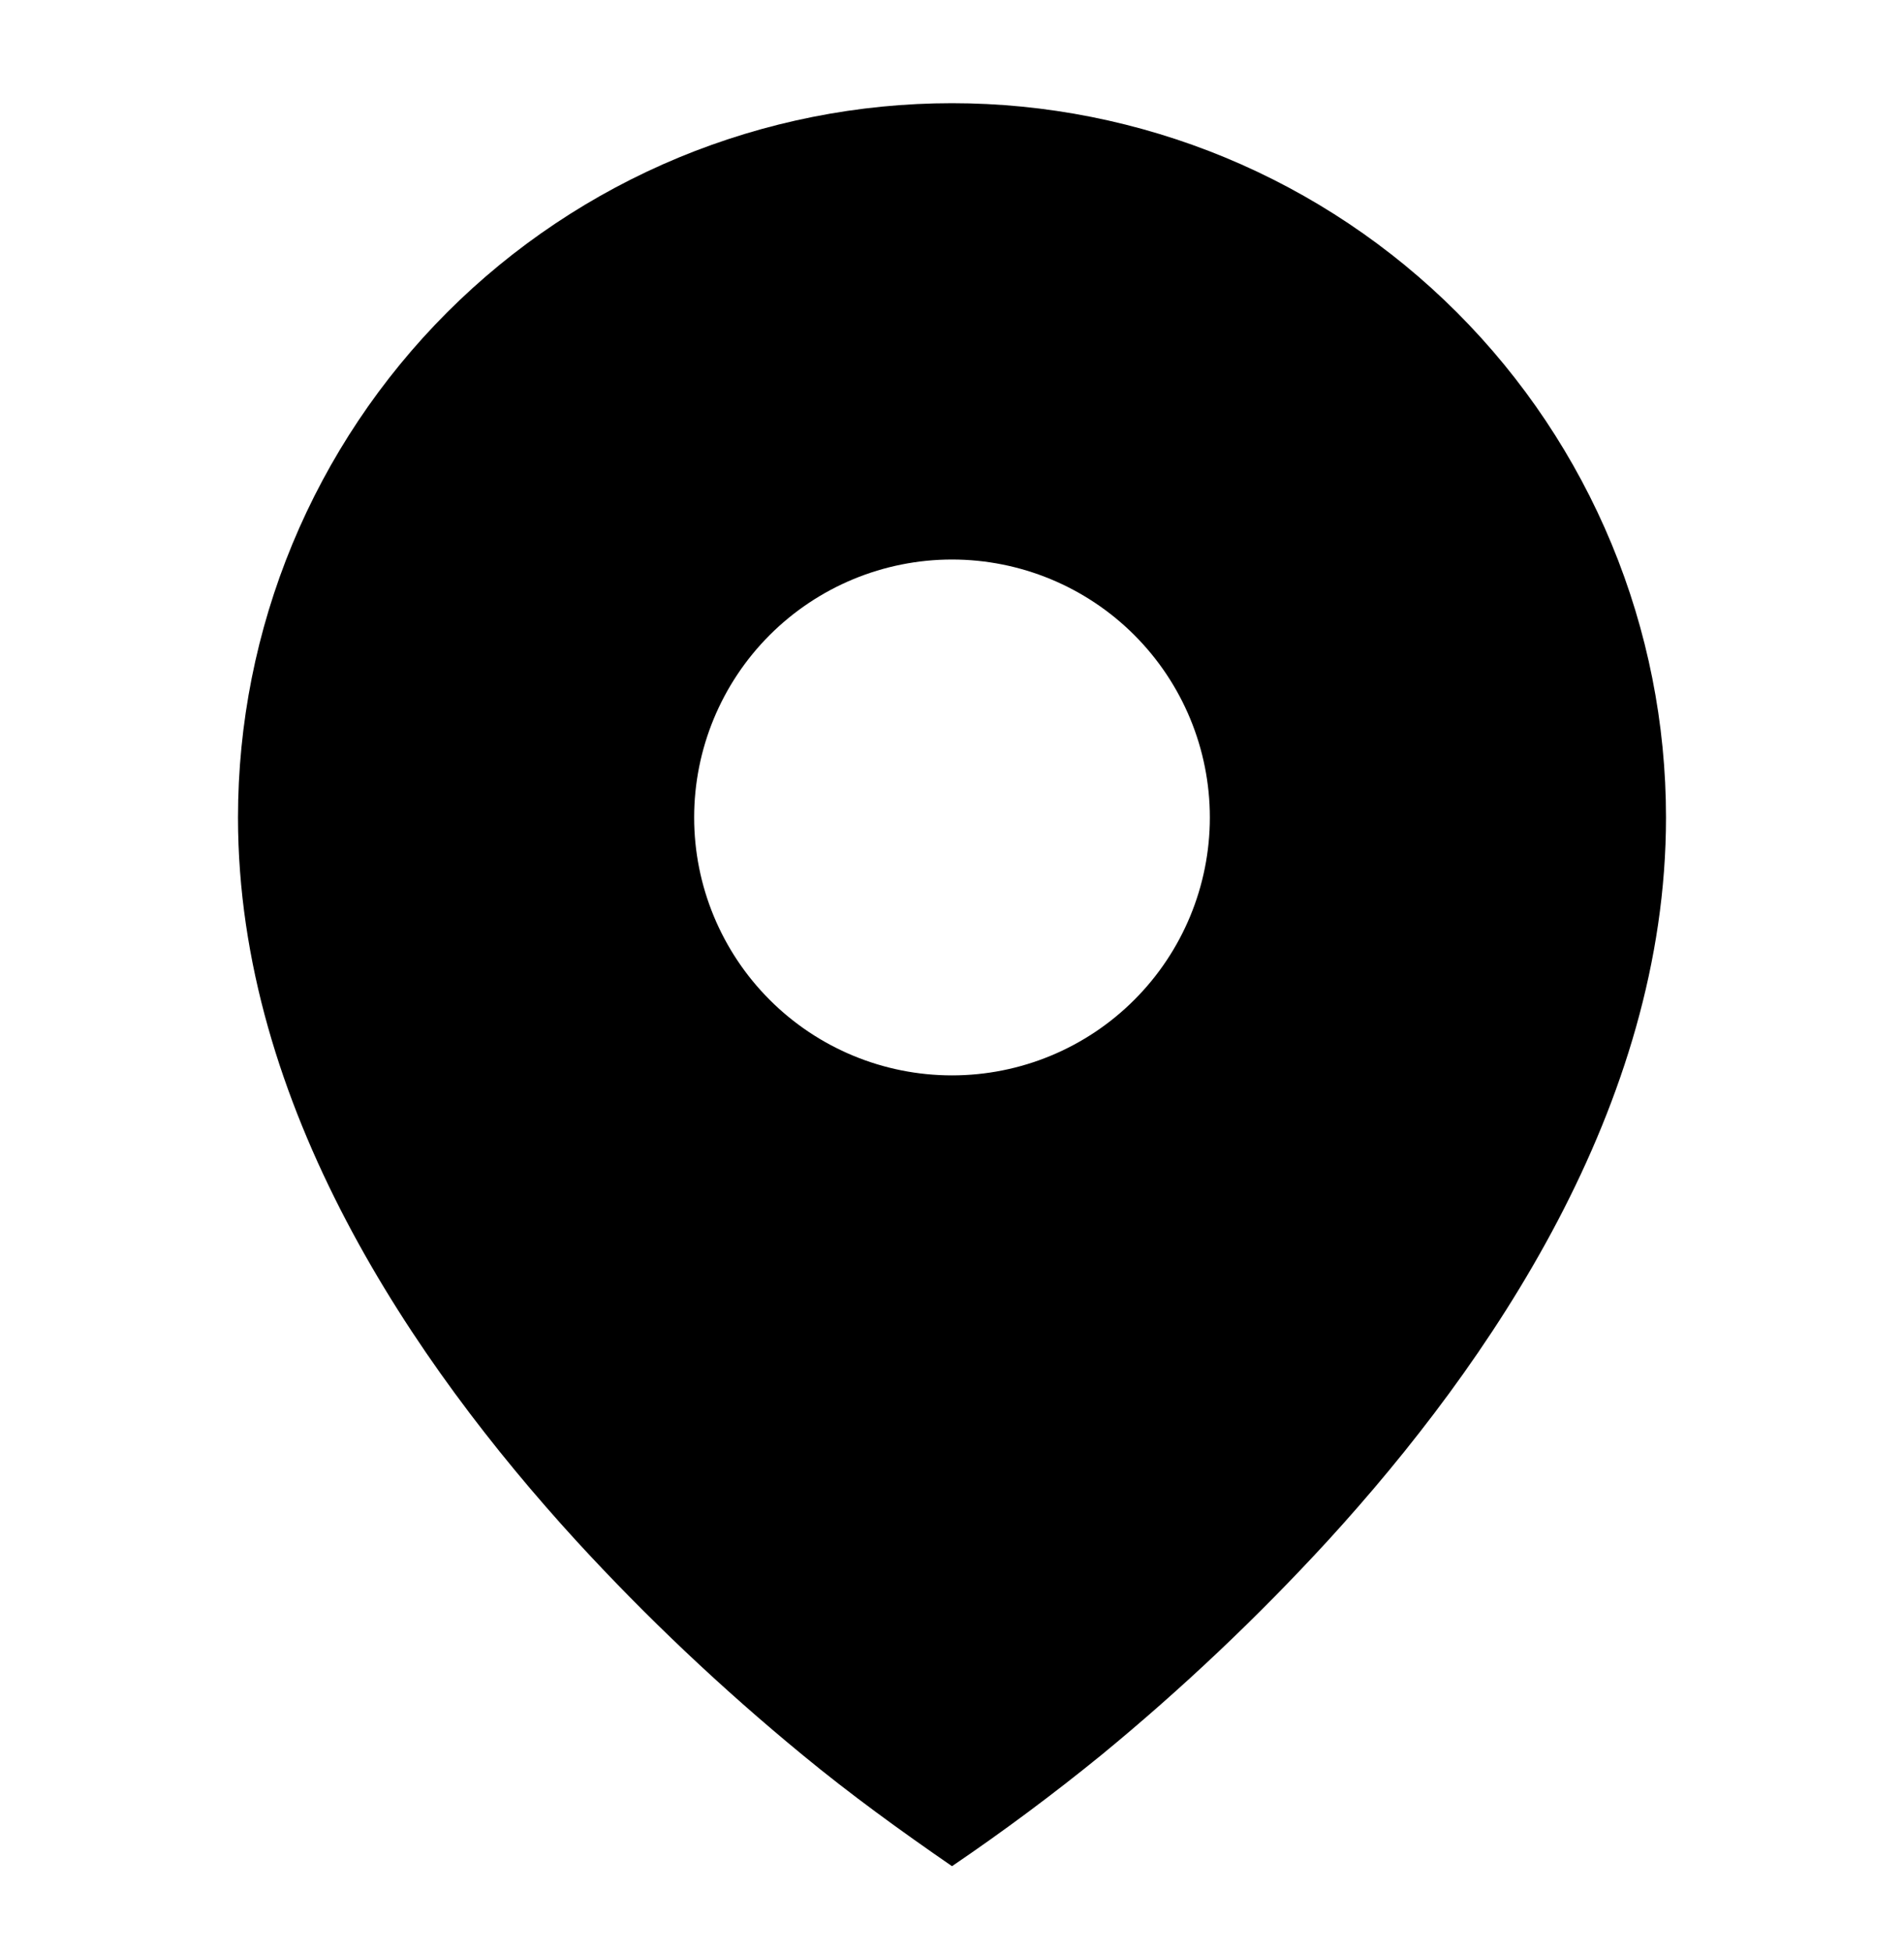 <?xml version="1.0" encoding="UTF-8"?> <svg xmlns="http://www.w3.org/2000/svg" width="40" height="41" viewBox="0 0 40 41" fill="none"><path d="M16.858 36.852C17.868 37.685 18.922 38.447 20 39.19C21.081 38.456 22.129 37.676 23.142 36.852C24.83 35.465 26.419 33.962 27.897 32.353C31.303 28.628 35 23.228 35 17.167C35 15.197 34.612 13.246 33.858 11.426C33.104 9.607 32 7.953 30.607 6.56C29.214 5.167 27.56 4.062 25.74 3.308C23.92 2.555 21.97 2.167 20 2.167C18.03 2.167 16.08 2.555 14.26 3.308C12.44 4.062 10.786 5.167 9.393 6.56C8.001 7.953 6.896 9.607 6.142 11.426C5.388 13.246 5 15.197 5 17.167C5 23.228 8.697 28.627 12.103 32.353C13.581 33.963 15.17 35.465 16.858 36.852ZM20 22.583C18.563 22.583 17.186 22.013 16.17 20.997C15.154 19.981 14.583 18.603 14.583 17.167C14.583 15.73 15.154 14.352 16.17 13.336C17.186 12.321 18.563 11.75 20 11.75C21.437 11.75 22.814 12.321 23.83 13.336C24.846 14.352 25.417 15.73 25.417 17.167C25.417 18.603 24.846 19.981 23.83 20.997C22.814 22.013 21.437 22.583 20 22.583Z" fill="black"></path></svg> 